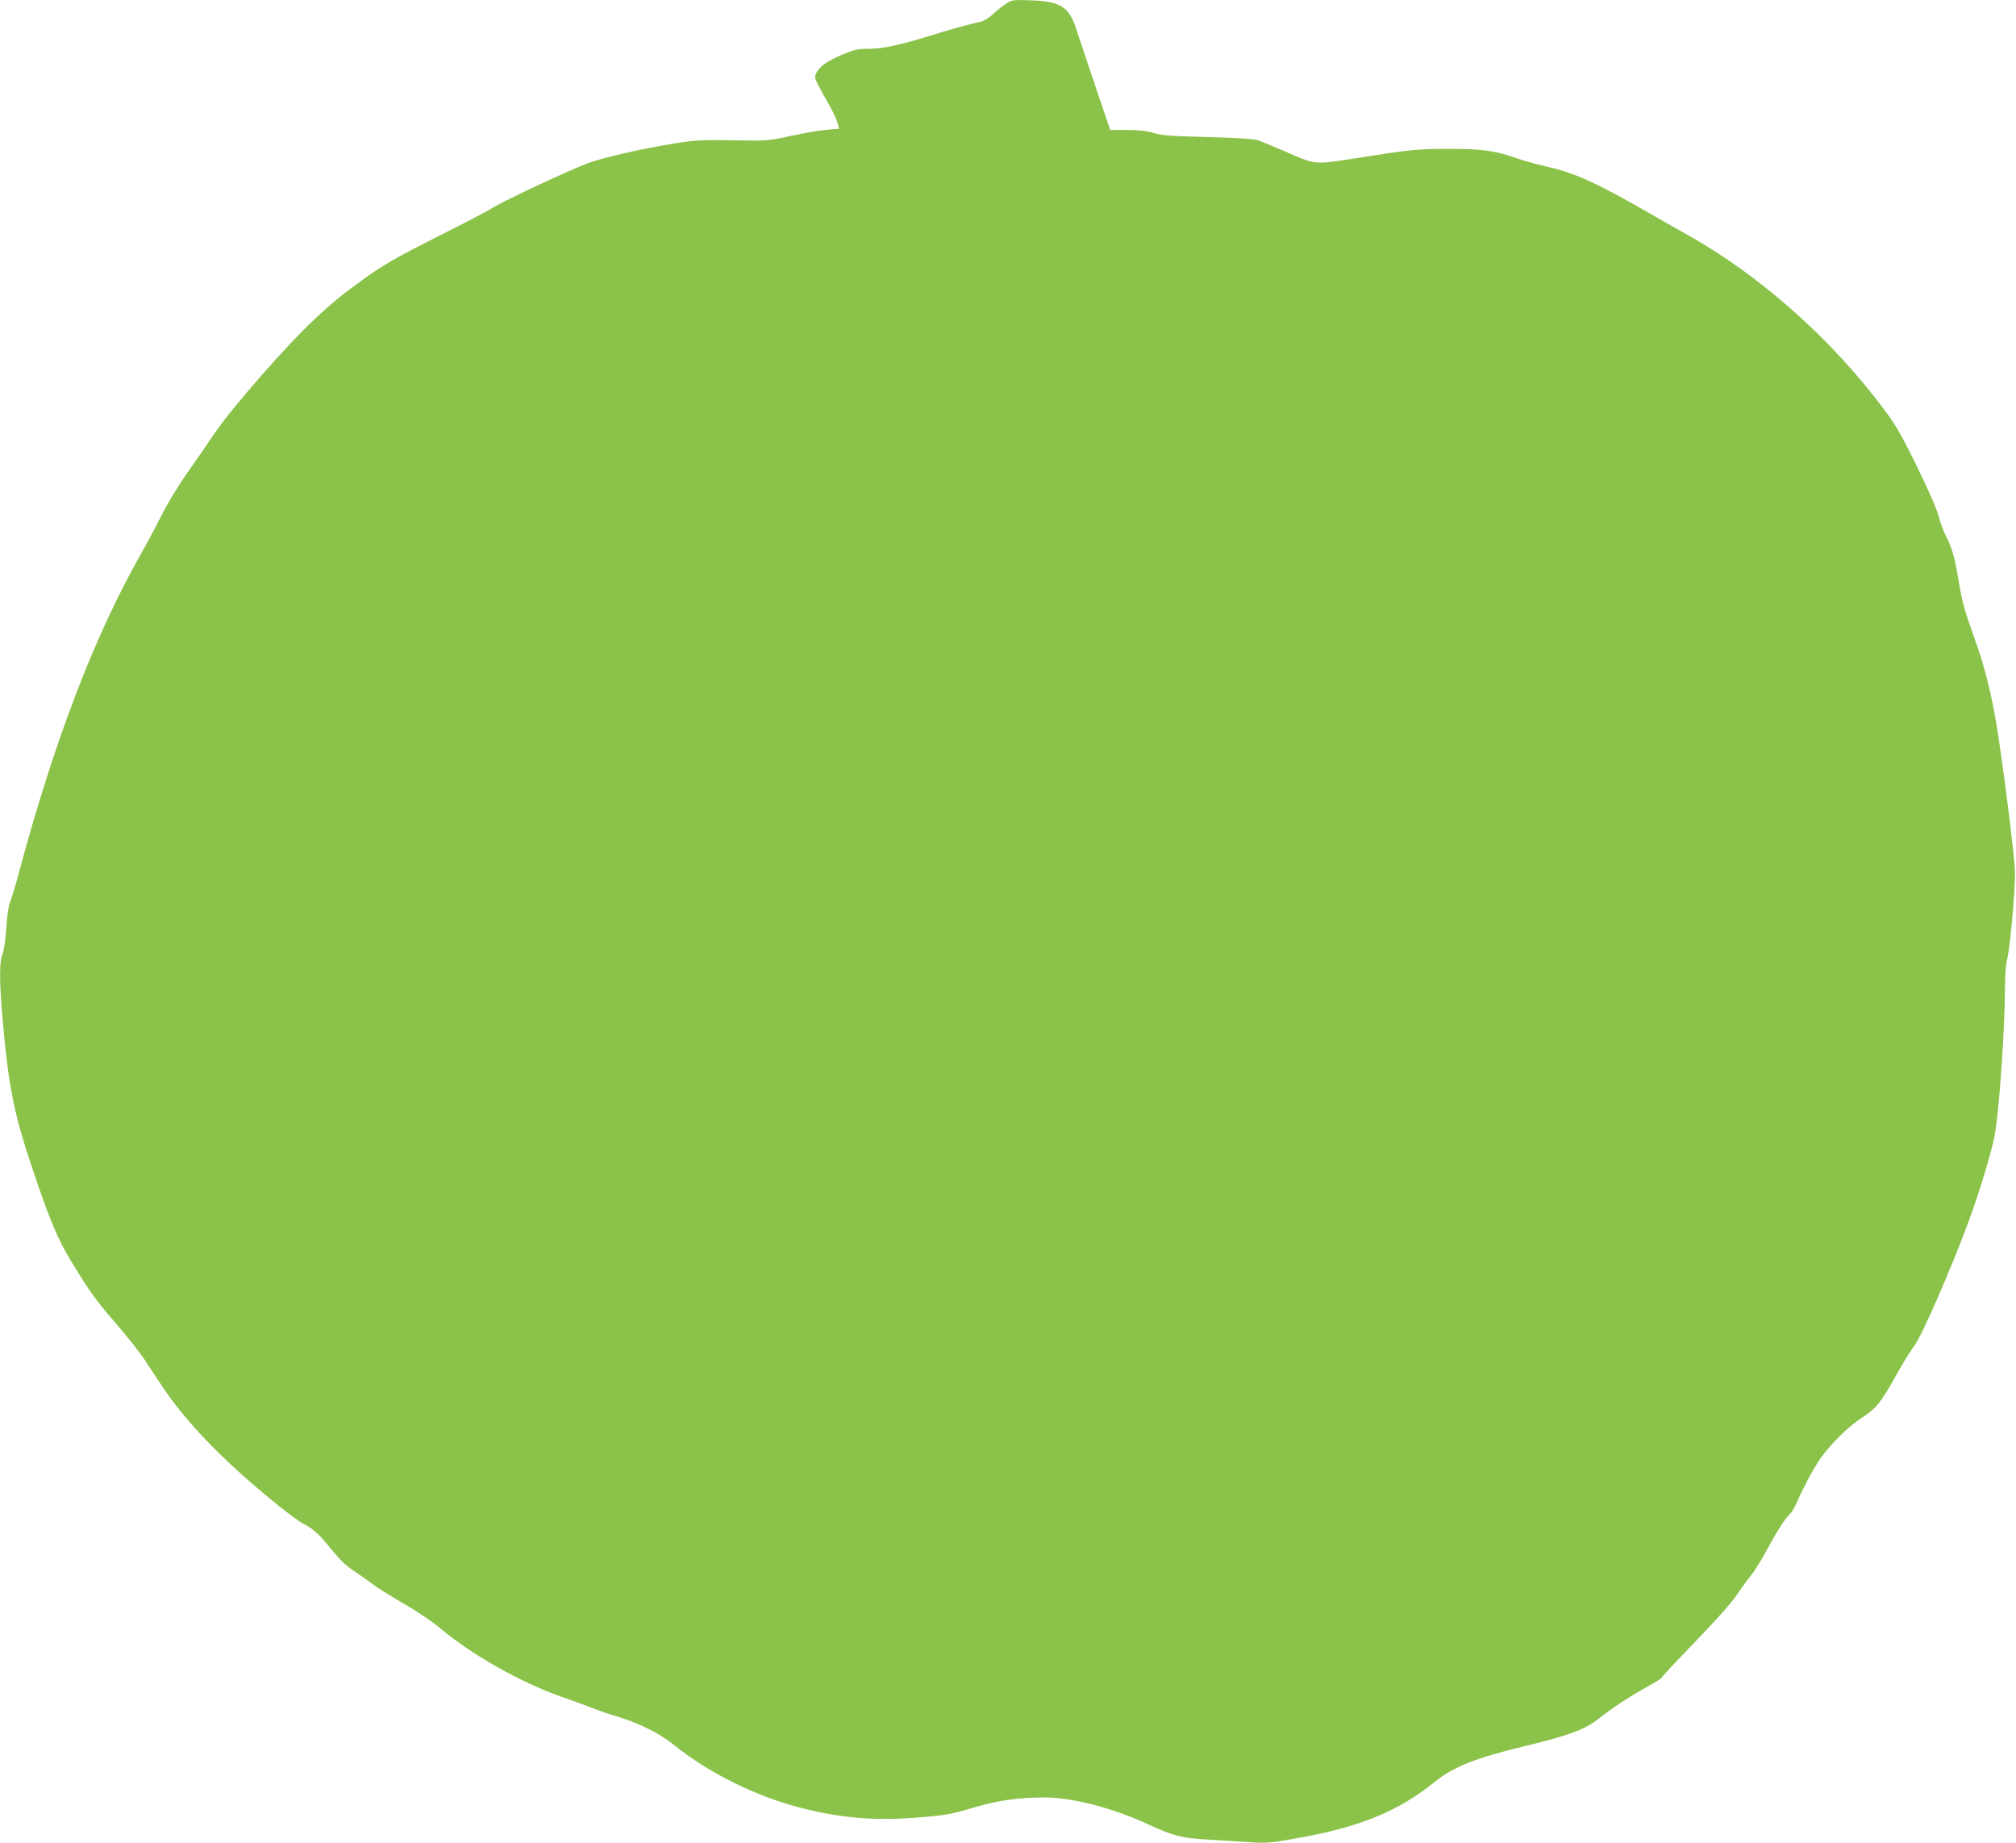 <?xml version="1.0" standalone="no"?>
<!DOCTYPE svg PUBLIC "-//W3C//DTD SVG 20010904//EN"
 "http://www.w3.org/TR/2001/REC-SVG-20010904/DTD/svg10.dtd">
<svg version="1.0" xmlns="http://www.w3.org/2000/svg"
 width="1280pt" height="1170pt" viewBox="0 0 1280 1170"
 preserveAspectRatio="xMidYMid meet">
<g transform="translate(0,1170) scale(0.1,-0.1)"
fill="#8bc34a" stroke="none">
<path d="M6385 11675 c-22 -15 -59 -45 -82 -66 -23 -21 -54 -41 -70 -45 -88
-20 -187 -47 -338 -94 -202 -61 -292 -80 -389 -80 -61 0 -86 -6 -157 -36 -98
-42 -143 -74 -164 -114 -15 -28 -14 -33 11 -82 15 -29 44 -83 66 -120 22 -37
46 -87 53 -111 l13 -44 -81 -7 c-45 -4 -145 -21 -222 -38 -113 -26 -160 -31
-245 -30 -334 5 -358 4 -487 -17 -211 -33 -461 -90 -563 -128 -122 -46 -529
-236 -598 -280 -29 -19 -191 -103 -360 -188 -251 -127 -332 -173 -443 -252
-160 -115 -204 -151 -322 -260 -178 -164 -535 -571 -647 -737 -37 -56 -113
-166 -170 -246 -57 -81 -129 -200 -164 -270 -34 -69 -95 -183 -136 -255 -292
-516 -546 -1180 -769 -2011 -22 -83 -48 -168 -57 -190 -10 -23 -19 -89 -24
-165 -5 -73 -15 -143 -24 -164 -20 -48 -21 -166 -1 -395 38 -445 72 -618 195
-981 105 -313 159 -441 245 -581 121 -197 155 -244 280 -388 69 -80 151 -183
182 -230 31 -47 80 -121 109 -165 158 -238 403 -490 744 -764 63 -51 133 -102
155 -113 65 -34 96 -62 173 -156 71 -86 101 -114 168 -157 17 -11 58 -40 91
-65 32 -25 124 -82 203 -128 83 -47 184 -115 235 -158 202 -170 513 -345 770
-435 66 -23 152 -54 190 -69 39 -16 117 -43 175 -60 133 -41 256 -103 340
-170 227 -184 533 -336 826 -409 253 -64 476 -81 749 -57 159 13 198 20 335
61 160 47 280 64 452 65 177 0 439 -68 665 -174 140 -65 206 -83 333 -91 52
-3 167 -10 255 -16 154 -11 166 -10 315 16 425 72 672 172 914 367 116 93 254
148 564 223 285 69 385 106 468 172 90 71 207 148 317 208 48 26 87 51 87 55
0 5 94 105 208 223 130 134 230 246 266 298 31 46 74 105 95 131 22 26 65 96
97 155 63 118 122 211 150 233 9 8 28 40 41 70 44 99 105 214 146 274 63 93
182 211 268 266 92 59 118 92 220 273 39 71 91 155 115 187 48 65 224 467 337
770 70 186 146 436 171 560 28 143 66 680 66 947 0 78 6 143 15 180 17 63 49
422 49 543 0 82 -80 716 -119 948 -32 189 -76 365 -126 504 -76 214 -89 260
-109 377 -26 160 -46 236 -81 300 -16 30 -39 90 -50 134 -13 48 -68 174 -140
320 -100 204 -134 262 -214 368 -331 441 -782 841 -1235 1095 -47 26 -157 89
-245 139 -337 195 -481 260 -665 300 -58 13 -136 35 -175 49 -137 49 -224 61
-435 61 -204 0 -248 -5 -602 -61 -255 -40 -244 -41 -444 47 -73 31 -149 63
-170 70 -24 7 -144 15 -319 19 -232 6 -290 10 -340 26 -43 13 -91 19 -168 19
l-108 0 -95 280 c-52 154 -106 315 -120 358 -46 144 -99 178 -289 185 -117 4
-121 3 -160 -23z"/>
</g>
</svg>
